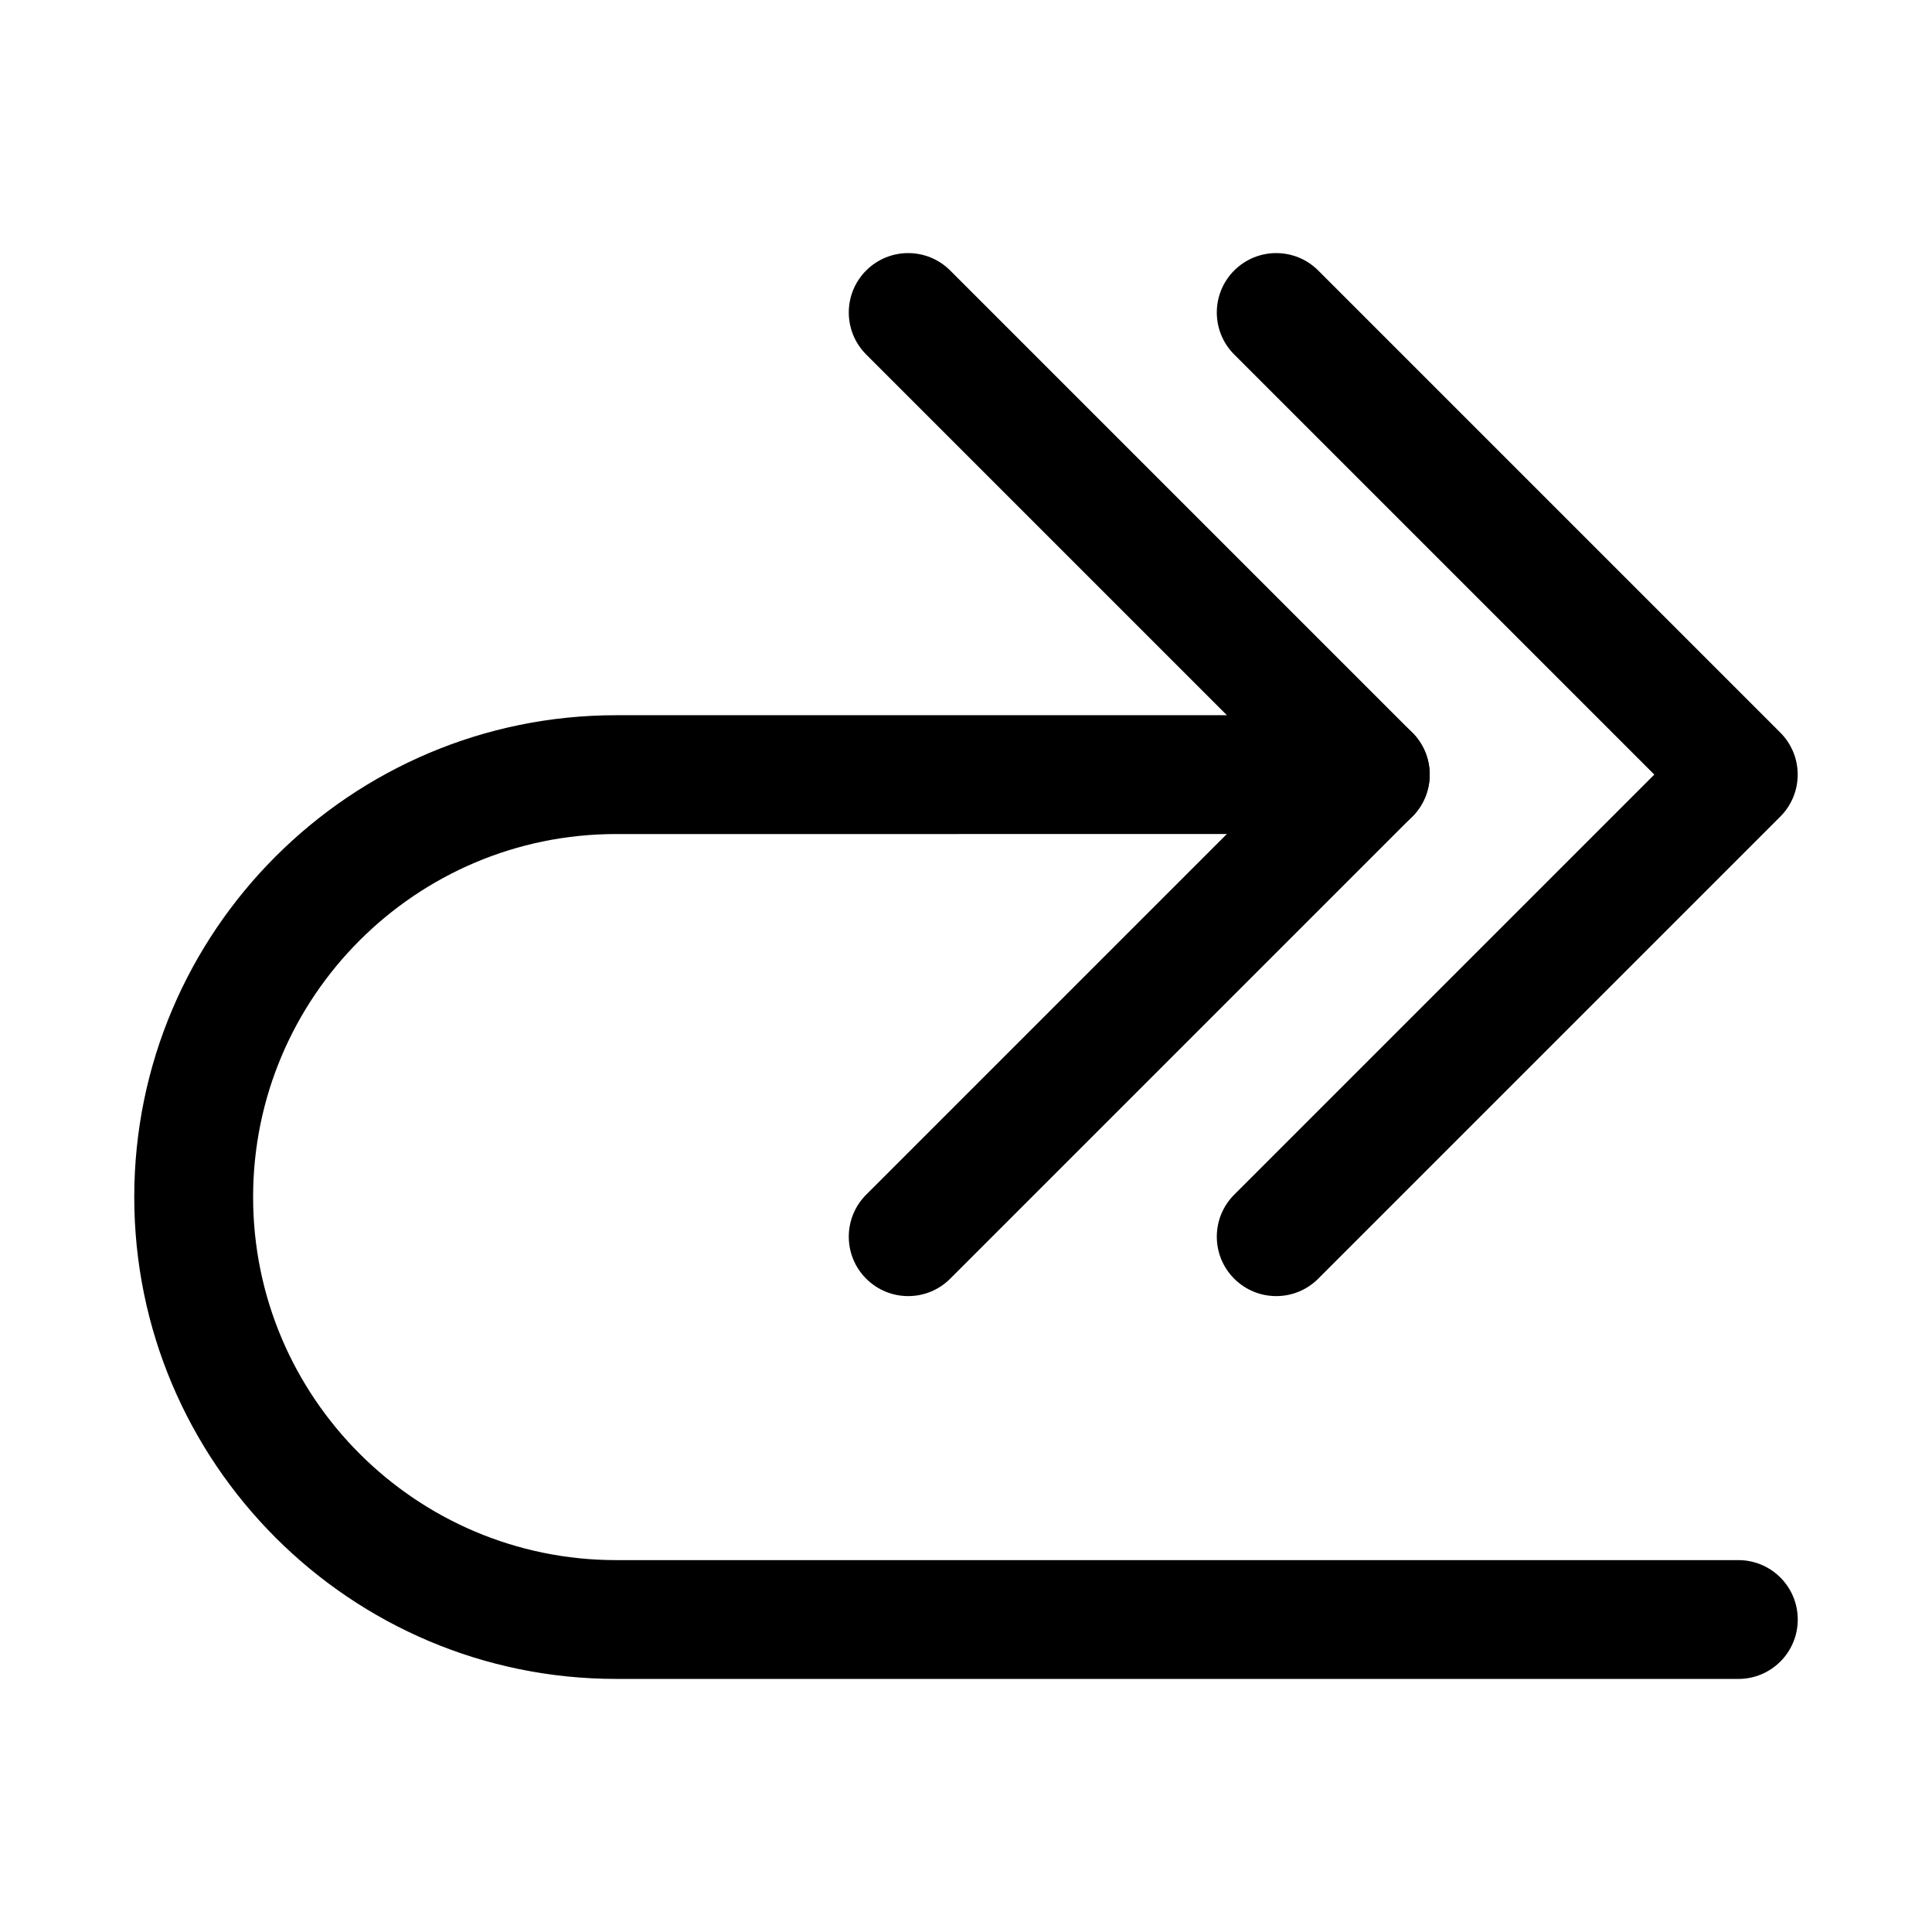 <?xml version="1.0" encoding="UTF-8"?>
<!-- Uploaded to: ICON Repo, www.svgrepo.com, Generator: ICON Repo Mixer Tools -->
<svg fill="#000000" width="800px" height="800px" version="1.1" viewBox="144 144 512 512" xmlns="http://www.w3.org/2000/svg">
 <g>
  <path d="m482.21 487.48c-4.027 0-8.055-1.539-11.133-4.613-6.148-6.148-6.148-16.113 0-22.262l111.33-111.33-111.33-111.33c-6.148-6.148-6.148-16.113 0-22.262 6.148-6.148 16.113-6.148 22.262 0l122.46 122.46c6.148 6.148 6.148 16.113 0 22.262l-122.46 122.46c-3.07 3.078-7.098 4.617-11.129 4.617z"/>
  <path d="m384.68 487.48c-4.027 0-8.055-1.539-11.133-4.613-6.148-6.148-6.148-16.113 0-22.262l111.33-111.33-111.33-111.33c-6.148-6.148-6.148-16.113 0-22.262 6.148-6.148 16.113-6.148 22.262 0l122.46 122.46c6.148 6.148 6.148 16.113 0 22.262l-122.46 122.46c-3.07 3.078-7.098 4.617-11.129 4.617z"/>
  <path d="m604.67 588.93h-297.39c-70.414 0-127.7-57.285-127.7-127.7 0-70.402 57.289-127.69 127.71-127.69h199.86c8.703 0 15.742 7.043 15.742 15.742 0 8.703-7.043 15.742-15.742 15.742l-199.86 0.004c-53.059 0-96.215 43.16-96.215 96.203 0 53.059 43.156 96.215 96.215 96.215h297.39c8.703 0 15.742 7.043 15.742 15.742 0 8.707-7.039 15.746-15.742 15.746z"/>
 </g>
</svg>